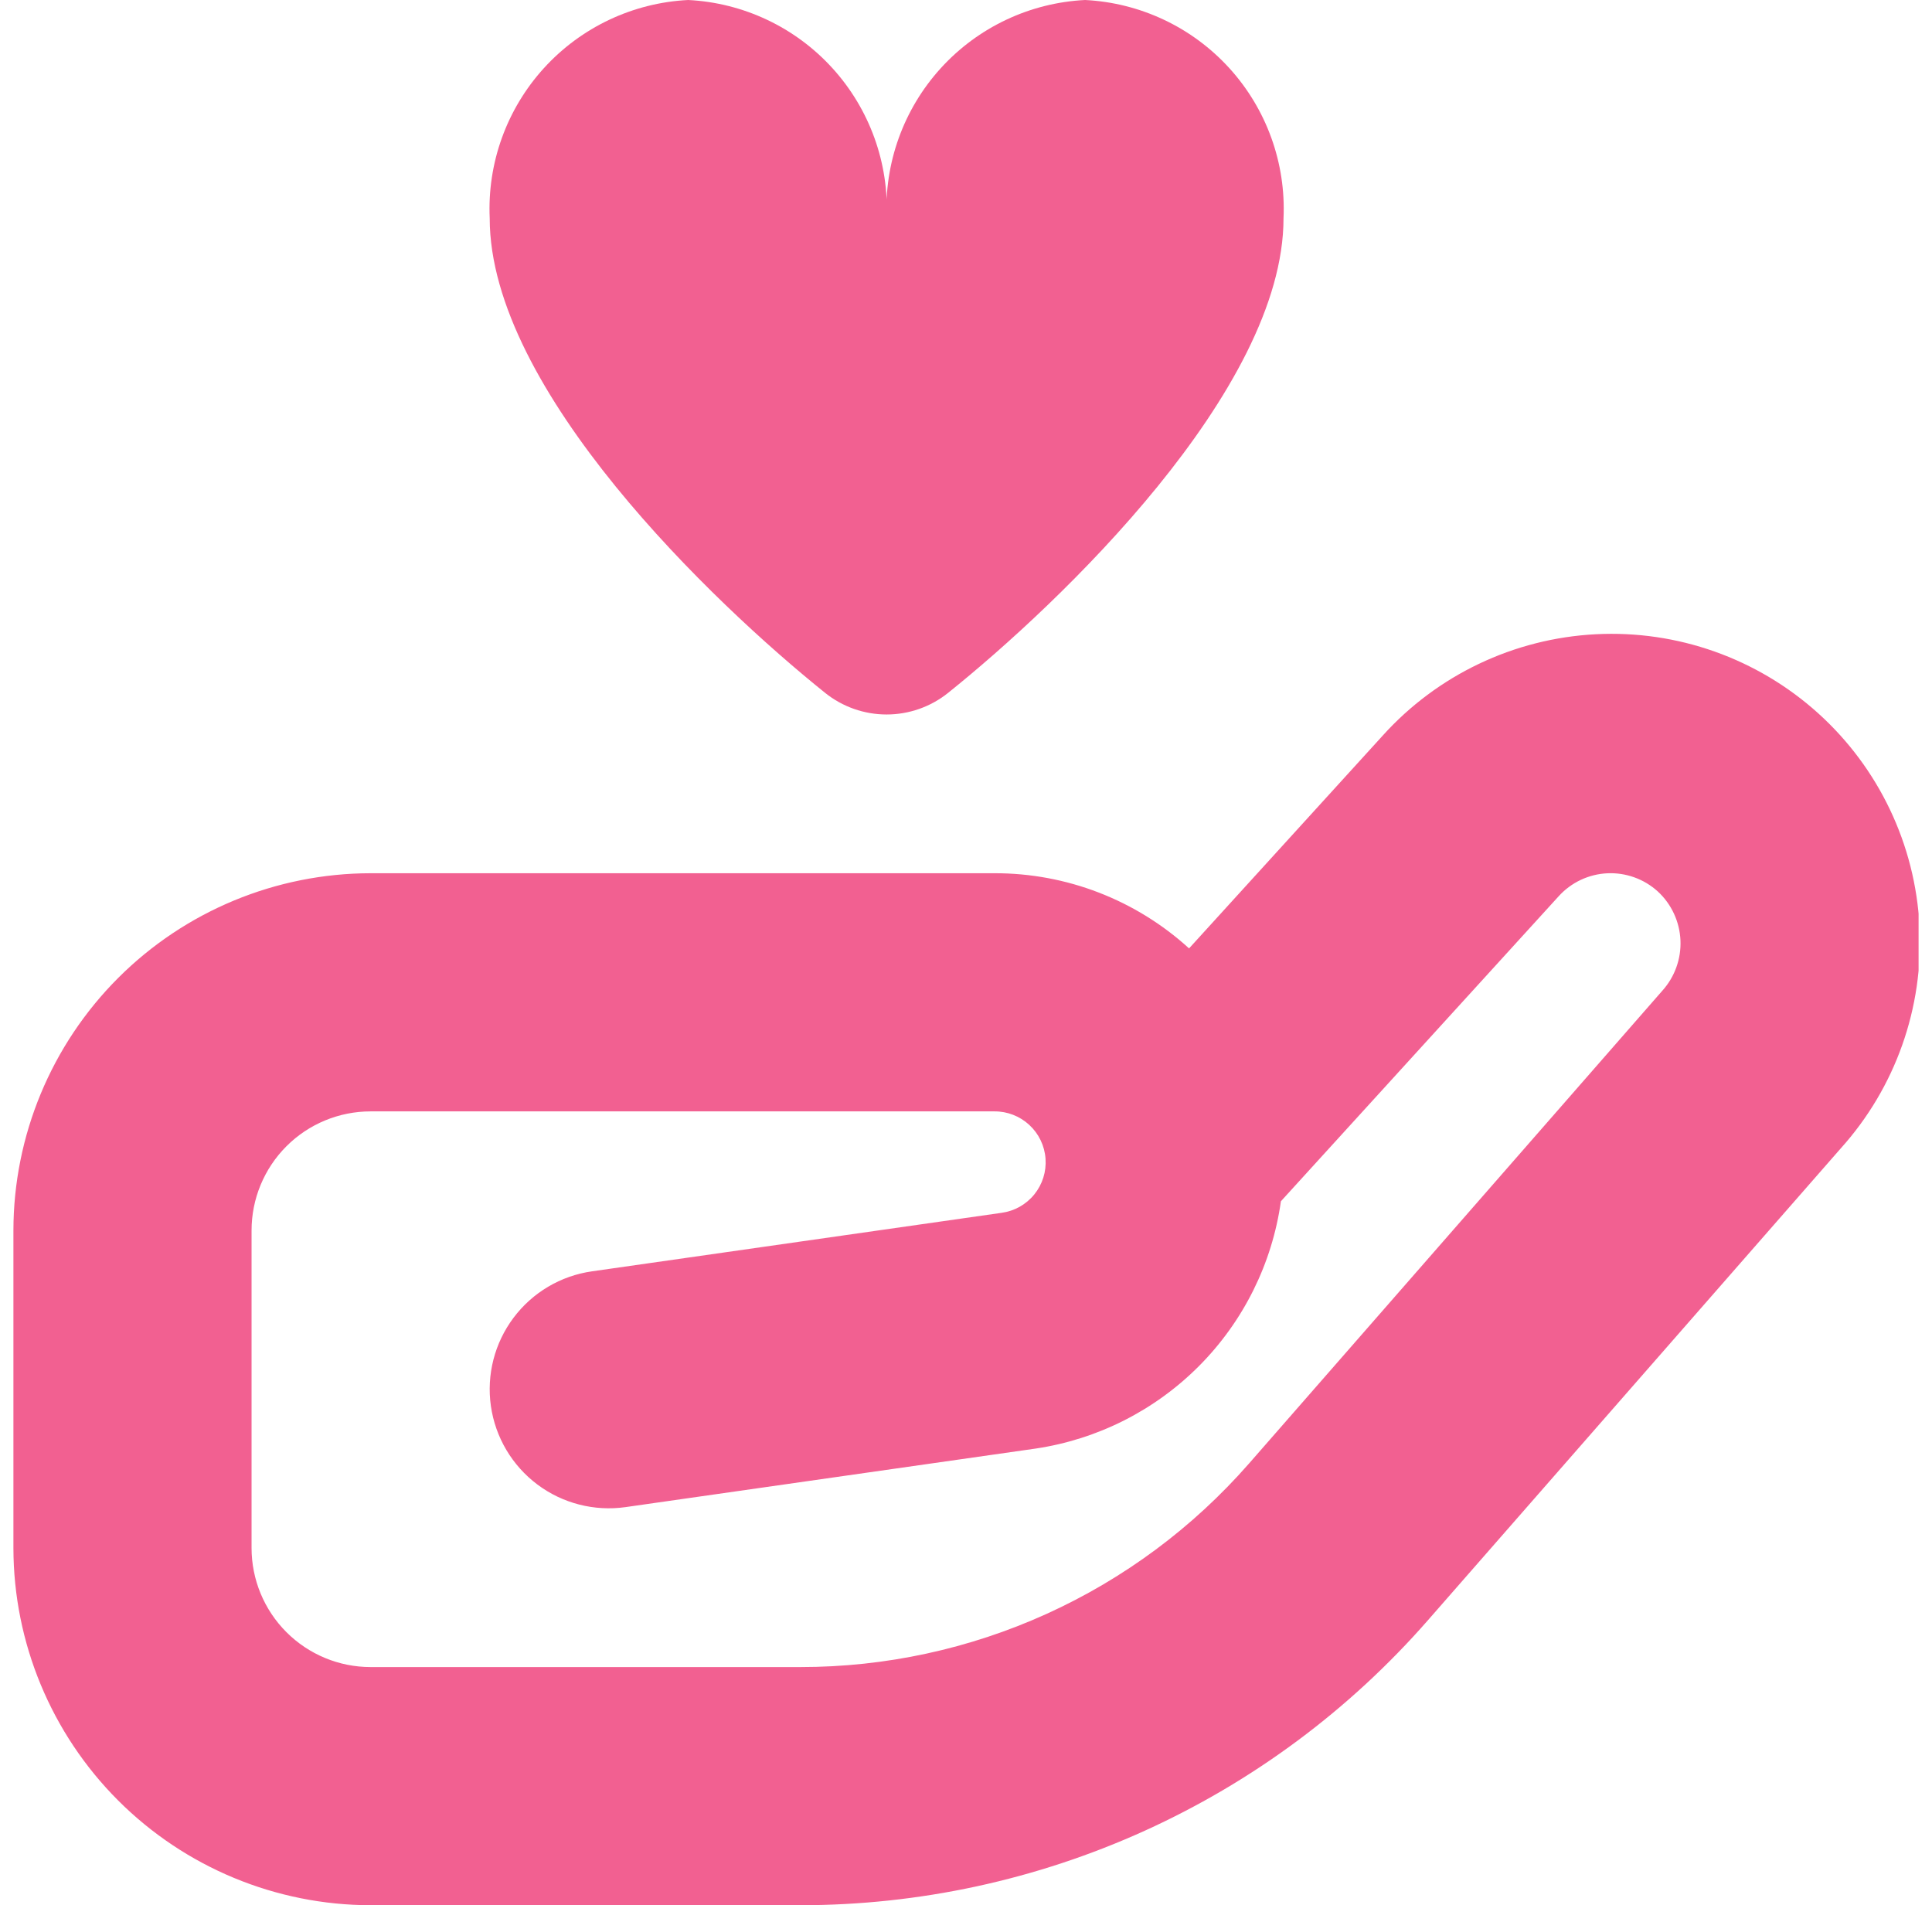 <?xml version="1.0" encoding="UTF-8"?> <svg xmlns="http://www.w3.org/2000/svg" width="72" height="71" viewBox="0 0 72 71" fill="none"><g clip-path="url(#clip0_137_13505)"><path d="M47.833 8.135C47.833 14.534 39.491 22.486 35.334 25.82C34.684 26.342 33.875 26.626 33.042 26.626C32.208 26.626 31.399 26.342 30.749 25.82C26.593 22.483 18.25 14.534 18.25 8.135C18.157 6.077 18.882 4.066 20.268 2.541C21.654 1.016 23.588 0.103 25.646 0C27.704 0.103 29.637 1.016 31.023 2.541C32.409 4.066 33.135 6.077 33.042 8.135C32.948 6.077 33.674 4.066 35.06 2.541C36.446 1.016 38.38 0.103 40.438 0C42.495 0.103 44.429 1.016 45.815 2.541C47.201 4.066 47.927 6.077 47.833 8.135V8.135ZM53.212 60.383L68.595 42.801C70.635 40.538 71.692 37.556 71.534 34.513C71.376 31.47 70.015 28.615 67.752 26.575C65.488 24.535 62.507 23.477 59.464 23.636C56.421 23.794 53.565 25.154 51.525 27.418L44.313 35.343C42.329 33.535 39.74 32.535 37.056 32.542H13.812C10.283 32.546 6.899 33.949 4.403 36.445C1.908 38.941 0.504 42.325 0.5 45.854L0.5 57.688C0.504 61.217 1.908 64.601 4.403 67.097C6.899 69.592 10.283 70.996 13.812 71H29.829C34.258 71 38.636 70.052 42.669 68.221C46.702 66.39 50.296 63.717 53.212 60.383ZM37.056 41.417C37.538 41.413 38.004 41.593 38.358 41.921C38.713 42.248 38.929 42.698 38.964 43.179C38.999 43.661 38.849 44.137 38.545 44.512C38.241 44.887 37.806 45.132 37.328 45.197L22.06 47.378C20.895 47.544 19.844 48.166 19.138 49.108C18.431 50.049 18.128 51.233 18.294 52.398C18.461 53.563 19.083 54.614 20.025 55.321C20.966 56.027 22.149 56.33 23.315 56.164L38.586 53.984C40.902 53.641 43.044 52.558 44.694 50.896C46.343 49.235 47.41 47.084 47.736 44.766L58.09 33.397C58.321 33.143 58.599 32.937 58.91 32.79C59.221 32.644 59.557 32.56 59.9 32.544C60.243 32.528 60.585 32.58 60.908 32.696C61.231 32.812 61.528 32.991 61.782 33.222C62.292 33.693 62.595 34.347 62.626 35.041C62.656 35.734 62.411 36.412 61.945 36.926L46.544 54.543C44.459 56.925 41.889 58.834 39.006 60.142C36.124 61.45 32.995 62.126 29.829 62.125H13.812C12.636 62.125 11.507 61.657 10.675 60.825C9.843 59.993 9.375 58.864 9.375 57.688V45.854C9.375 44.677 9.843 43.549 10.675 42.716C11.507 41.884 12.636 41.417 13.812 41.417H37.056Z" fill="#F26091"></path></g><defs><clipPath id="clip0_137_13505"><rect width="71" height="71" fill="white" transform="translate(0.5)"></rect></clipPath></defs></svg> 